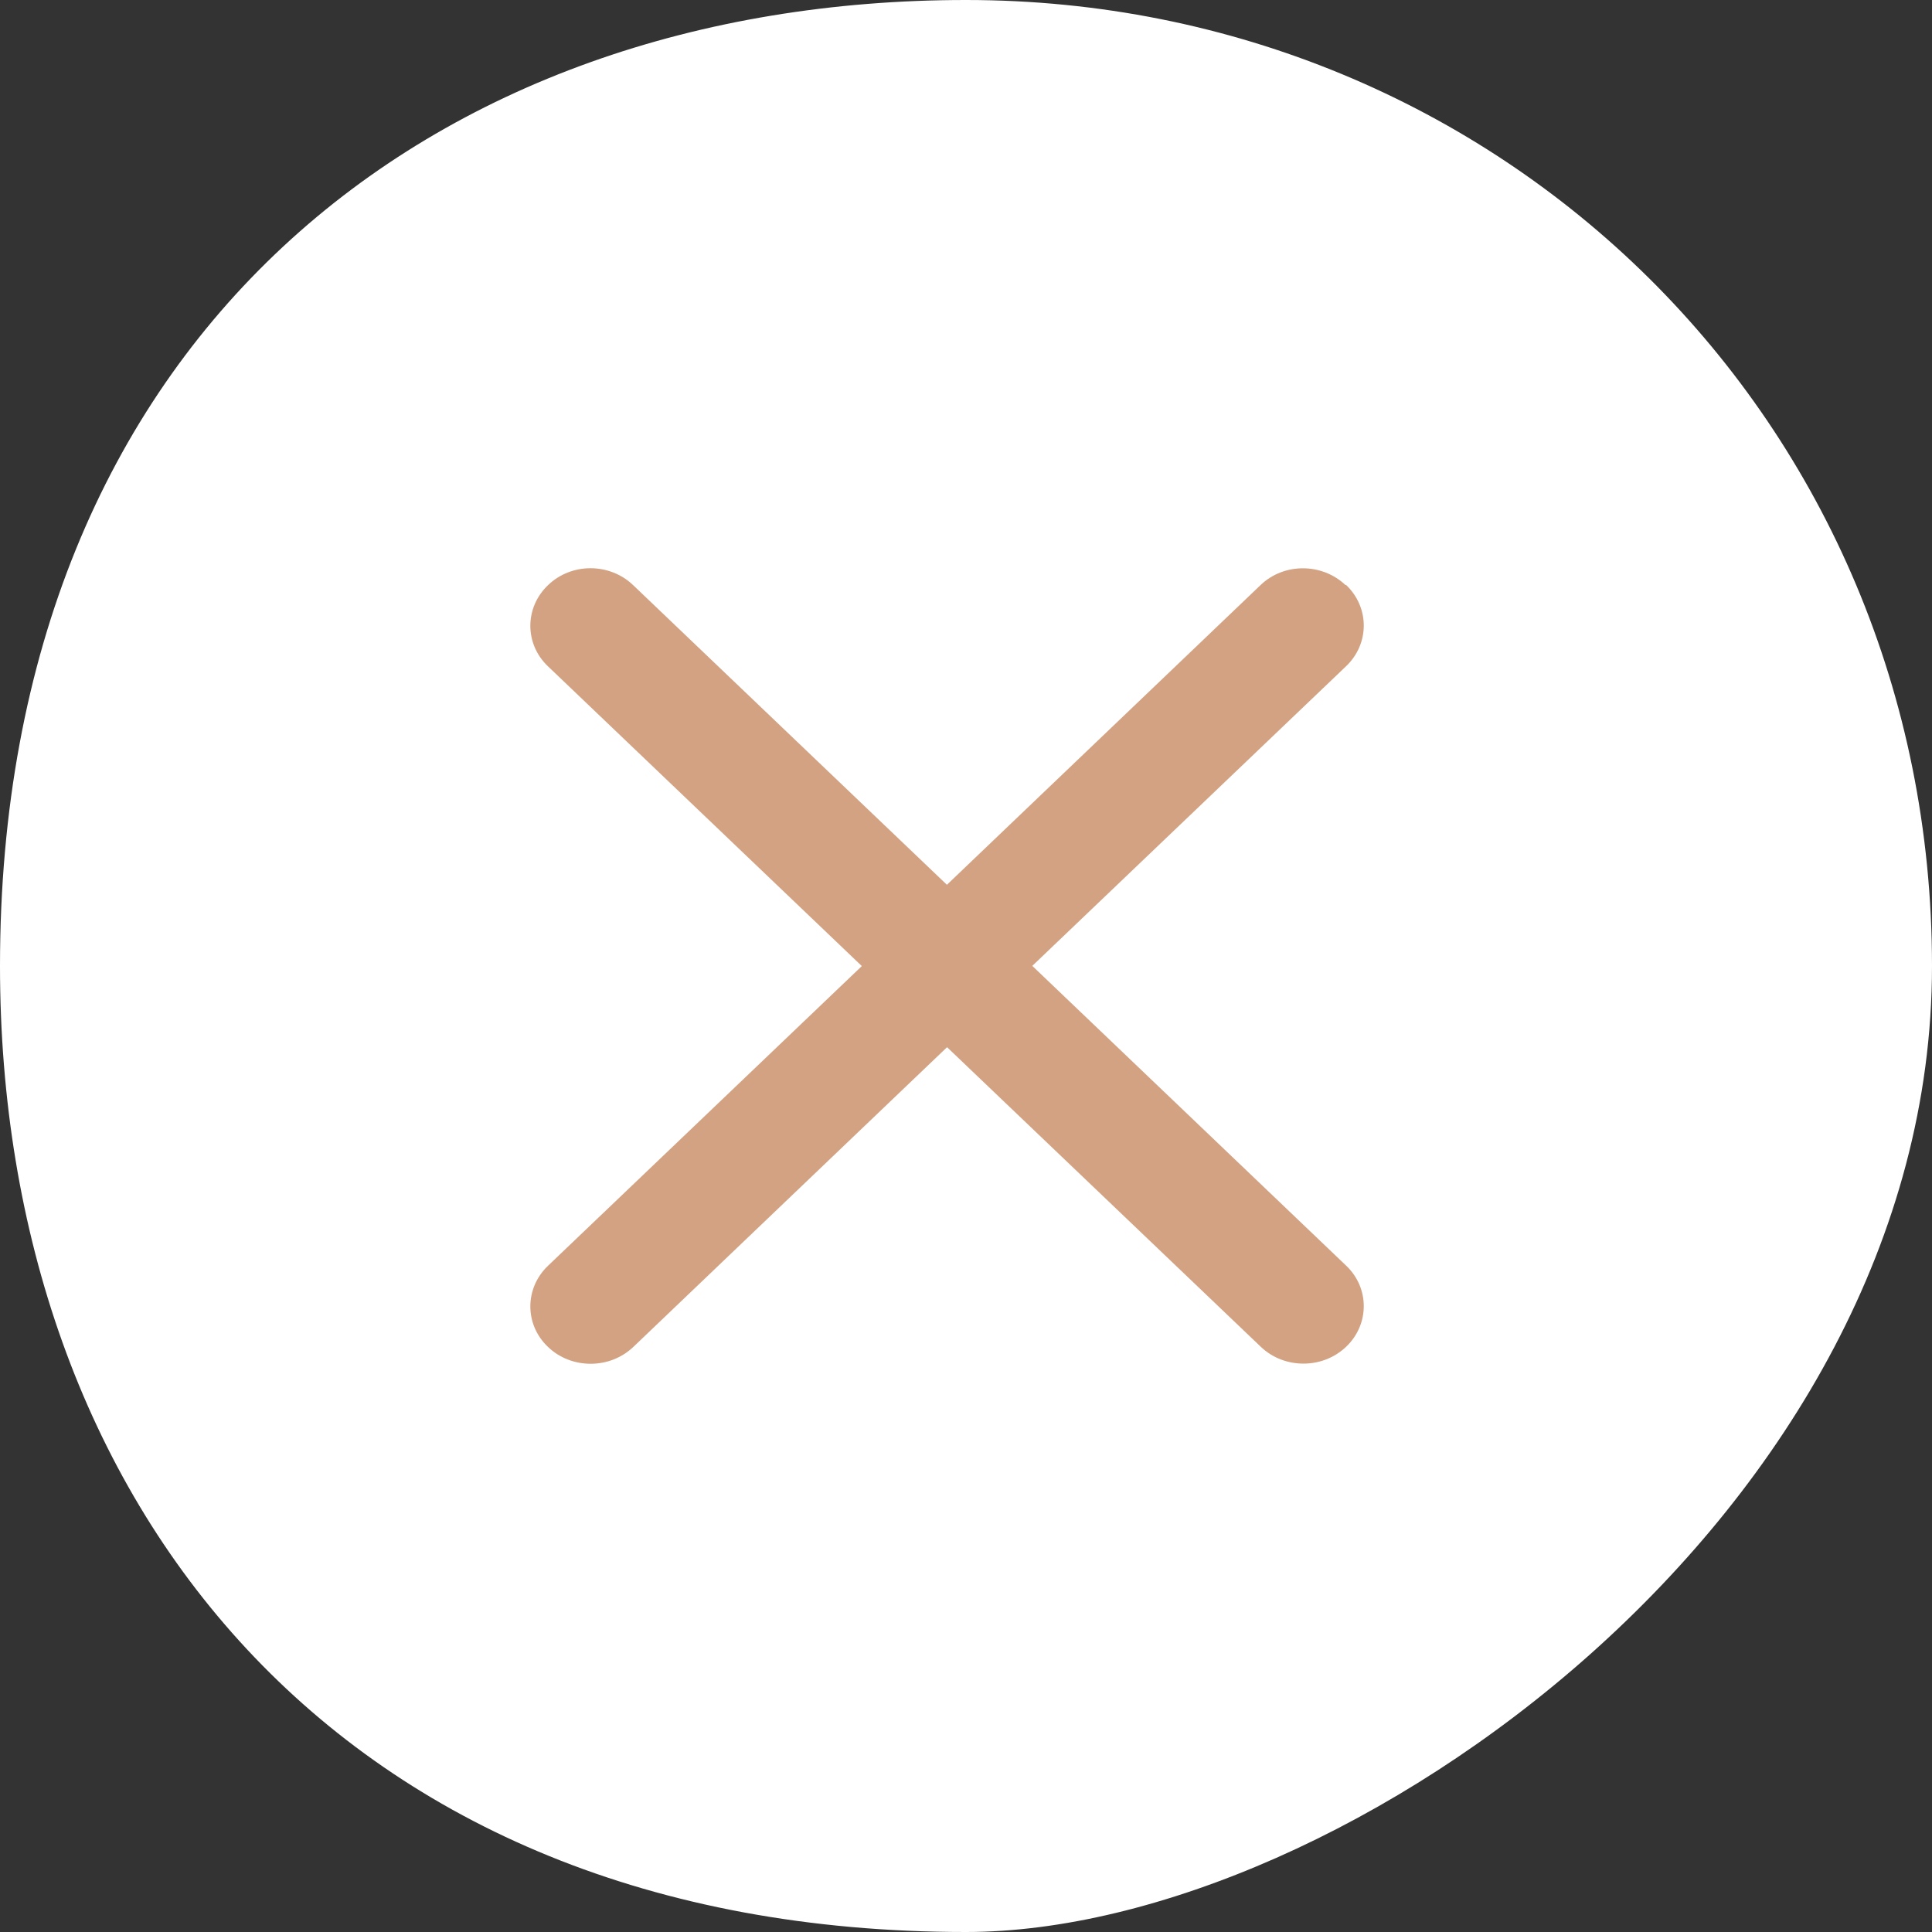 <svg width="51" height="51" viewBox="0 0 51 51" fill="none" xmlns="http://www.w3.org/2000/svg">
<rect x="0" y="0" width="51" height="51" fill="#333333" stroke="none"/>
<path d="M51 25.5C51 39.913 35.478 51 25.5 51C8.87 51 0 39.583 0 25.5C0 8.87 11.417 0 25.5 0C39.583 0 51 11.087 51 25.5Z" fill="white"/>
<path d="M35.52 15.446C34.898 14.856 33.892 14.851 33.274 15.446L24.996 23.356L16.713 15.446C16.091 14.851 15.084 14.851 14.467 15.446C13.844 16.04 13.844 17.001 14.467 17.591L22.75 25.502L14.467 33.412C13.844 34.007 13.844 34.967 14.467 35.557C14.775 35.852 15.181 36 15.592 36C16.002 36 16.404 35.852 16.717 35.557L25 27.643L33.283 35.553C33.592 35.848 33.998 35.996 34.408 35.996C34.819 35.996 35.22 35.848 35.533 35.553C36.156 34.959 36.156 33.998 35.533 33.408L27.25 25.497L35.533 17.587C36.156 16.992 36.156 16.036 35.533 15.441L35.52 15.446Z" fill="#D2A282"/>
</svg>
